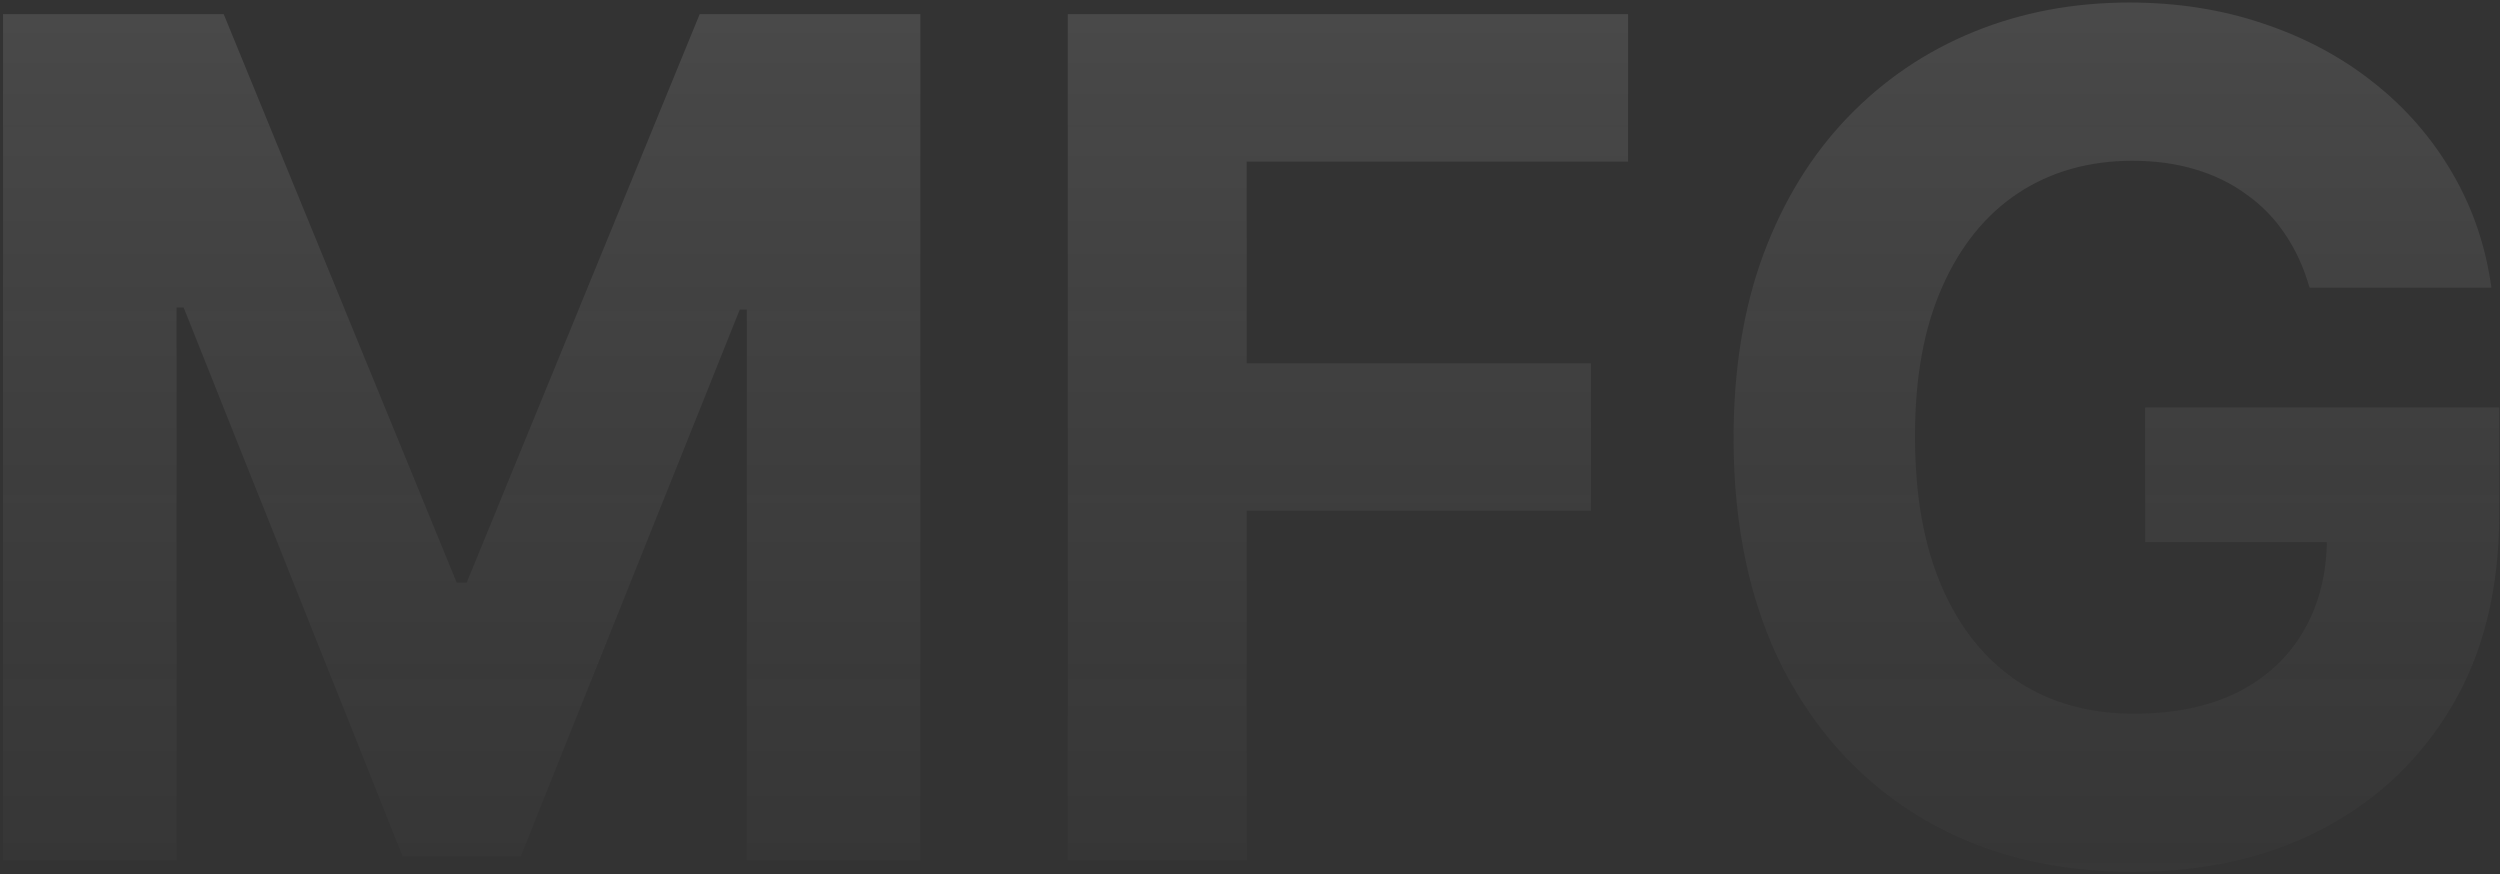 <?xml version="1.0" encoding="UTF-8"?> <svg xmlns="http://www.w3.org/2000/svg" width="709" height="248" viewBox="0 0 709 248" fill="none"><rect x="0" y="0" width="709" height="248" fill="#333333" stroke="none"/><path d="M655 81.578C653.359 75.875 651.055 70.836 648.086 66.461C645.117 62.008 641.484 58.258 637.188 55.211C632.969 52.086 628.125 49.703 622.656 48.062C617.266 46.422 611.289 45.602 604.727 45.602C592.461 45.602 581.68 48.648 572.383 54.742C563.164 60.836 555.977 69.703 550.82 81.344C545.664 92.906 543.086 107.047 543.086 123.766C543.086 140.484 545.625 154.703 550.703 166.422C555.781 178.141 562.969 187.086 572.266 193.258C581.563 199.352 592.539 202.398 605.195 202.398C616.68 202.398 626.484 200.367 634.609 196.305C642.813 192.164 649.062 186.344 653.359 178.844C657.734 171.344 659.922 162.477 659.922 152.242L670.234 153.766H608.359V115.563H708.789V145.797C708.789 166.891 704.336 185.016 695.43 200.172C686.523 215.25 674.258 226.891 658.633 235.094C643.008 243.219 625.117 247.281 604.961 247.281C582.461 247.281 562.695 242.32 545.664 232.398C528.633 222.398 515.352 208.219 505.82 189.859C496.367 171.422 491.641 149.547 491.641 124.234C491.641 104.781 494.453 87.438 500.078 72.203C505.781 56.891 513.75 43.922 523.984 33.297C534.219 22.672 546.133 14.586 559.727 9.039C573.32 3.492 588.047 0.719 603.906 0.719C617.5 0.719 630.156 2.711 641.875 6.695C653.594 10.602 663.984 16.148 673.047 23.336C682.188 30.523 689.648 39.078 695.43 49C701.211 58.844 704.922 69.703 706.562 81.578H655Z" fill="url(#paint0_linear_85_2759)" fill-opacity="0.15"></path><path d="M302.822 244V4H461.729V45.836H353.564V103.023H451.182V144.859H353.564V244H302.822Z" fill="url(#paint1_linear_85_2759)" fill-opacity="0.15"></path><path d="M0.859 4H63.438L129.531 165.25H132.344L198.438 4H261.016V244H211.797V87.789H209.805L147.695 242.828H114.18L52.07 87.203H50.078V244H0.859V4Z" fill="url(#paint2_linear_85_2759)" fill-opacity="0.15"></path><defs><linearGradient id="paint0_linear_85_2759" x1="353.5" y1="-76" x2="353.5" y2="323" gradientUnits="userSpaceOnUse"><stop stop-color="white"></stop><stop offset="1" stop-color="#999999" stop-opacity="0"></stop></linearGradient><linearGradient id="paint1_linear_85_2759" x1="353.5" y1="-76" x2="353.5" y2="323" gradientUnits="userSpaceOnUse"><stop stop-color="white"></stop><stop offset="1" stop-color="#999999" stop-opacity="0"></stop></linearGradient><linearGradient id="paint2_linear_85_2759" x1="353.5" y1="-76" x2="353.5" y2="323" gradientUnits="userSpaceOnUse"><stop stop-color="white"></stop><stop offset="1" stop-color="#999999" stop-opacity="0"></stop></linearGradient></defs></svg> 